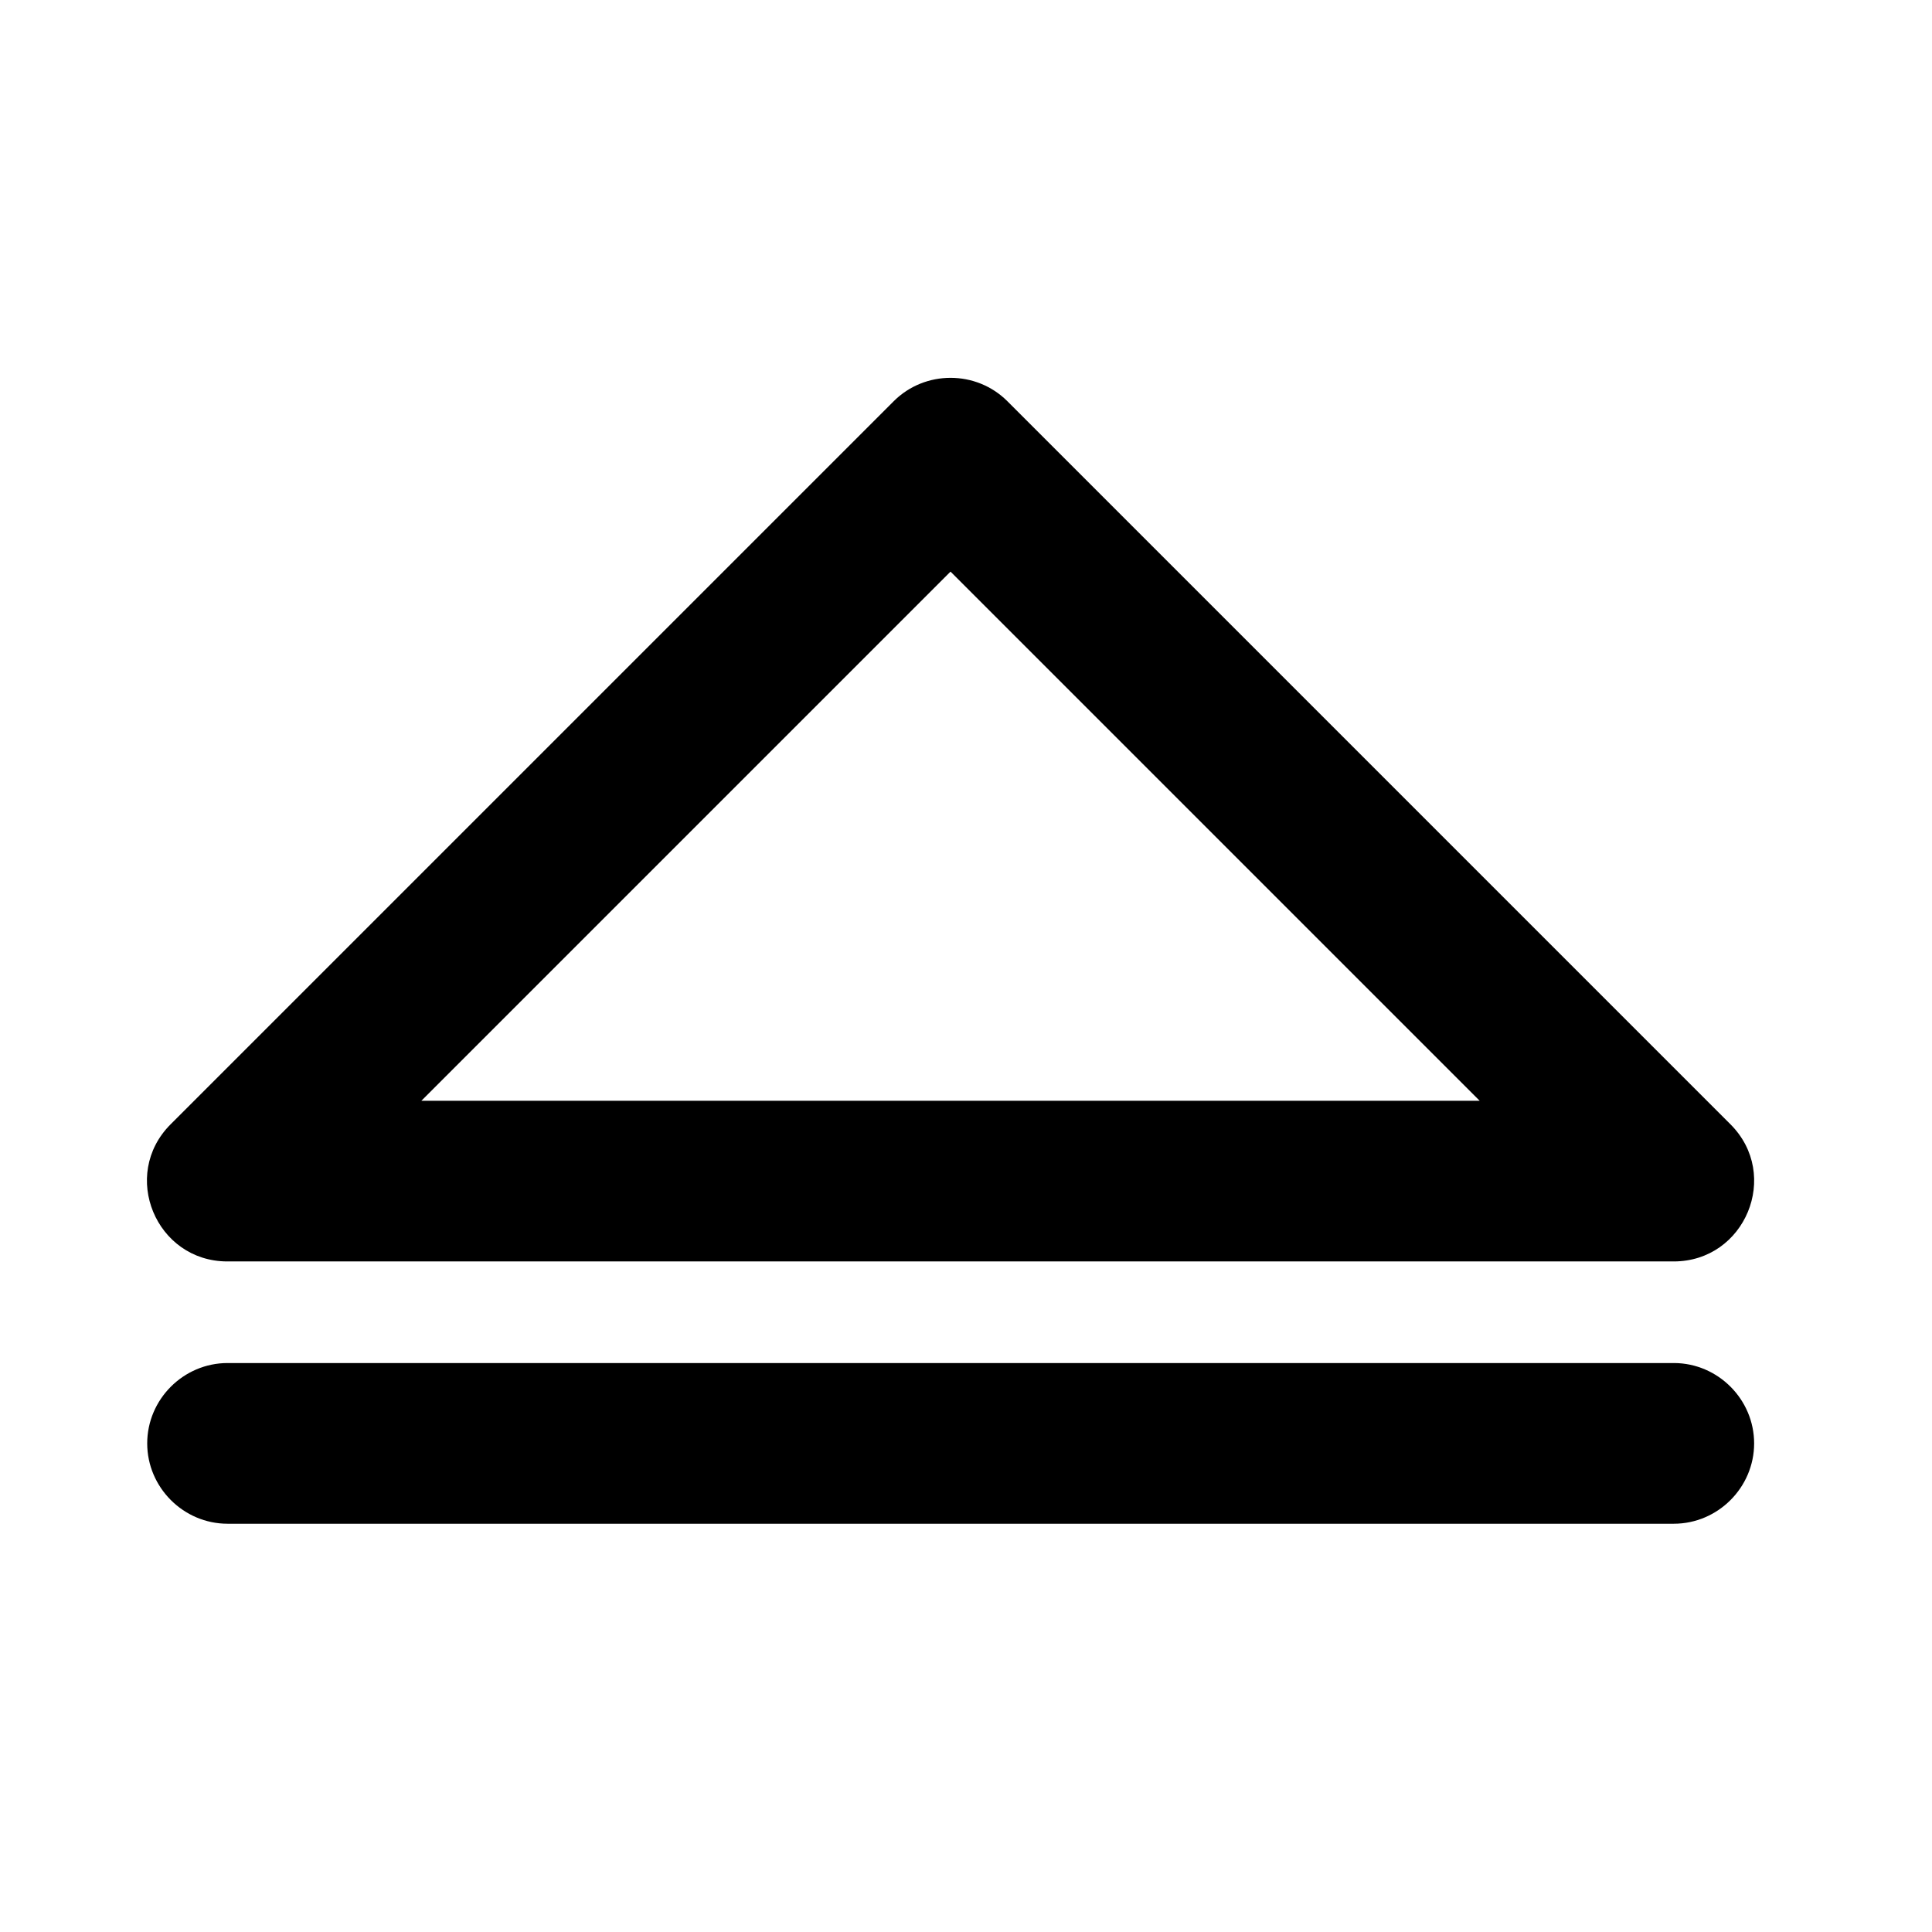 <?xml version="1.0" encoding="UTF-8"?>
<!-- Uploaded to: SVG Find, www.svgfind.com, Generator: SVG Find Mixer Tools -->
<svg fill="#000000" width="800px" height="800px" version="1.1" viewBox="144 144 512 512" xmlns="http://www.w3.org/2000/svg">
 <path d="m587.71 505.22c11.617 0.074 21.152 9.656 21.152 21.293 0 11.68-9.609 21.293-21.293 21.293h-383.26c-11.684 0-21.297-9.613-21.297-21.293 0-11.684 9.613-21.293 21.297-21.293zm-206.86-254.9c8.258-8.254 21.852-8.254 30.109 0l191.63 191.63c13.414 13.414 3.918 36.344-15.051 36.344h-383.27c-18.953 0-28.469-22.93-15.051-36.344zm15.051 45.164-140.23 140.23h280.46z"/>
</svg>